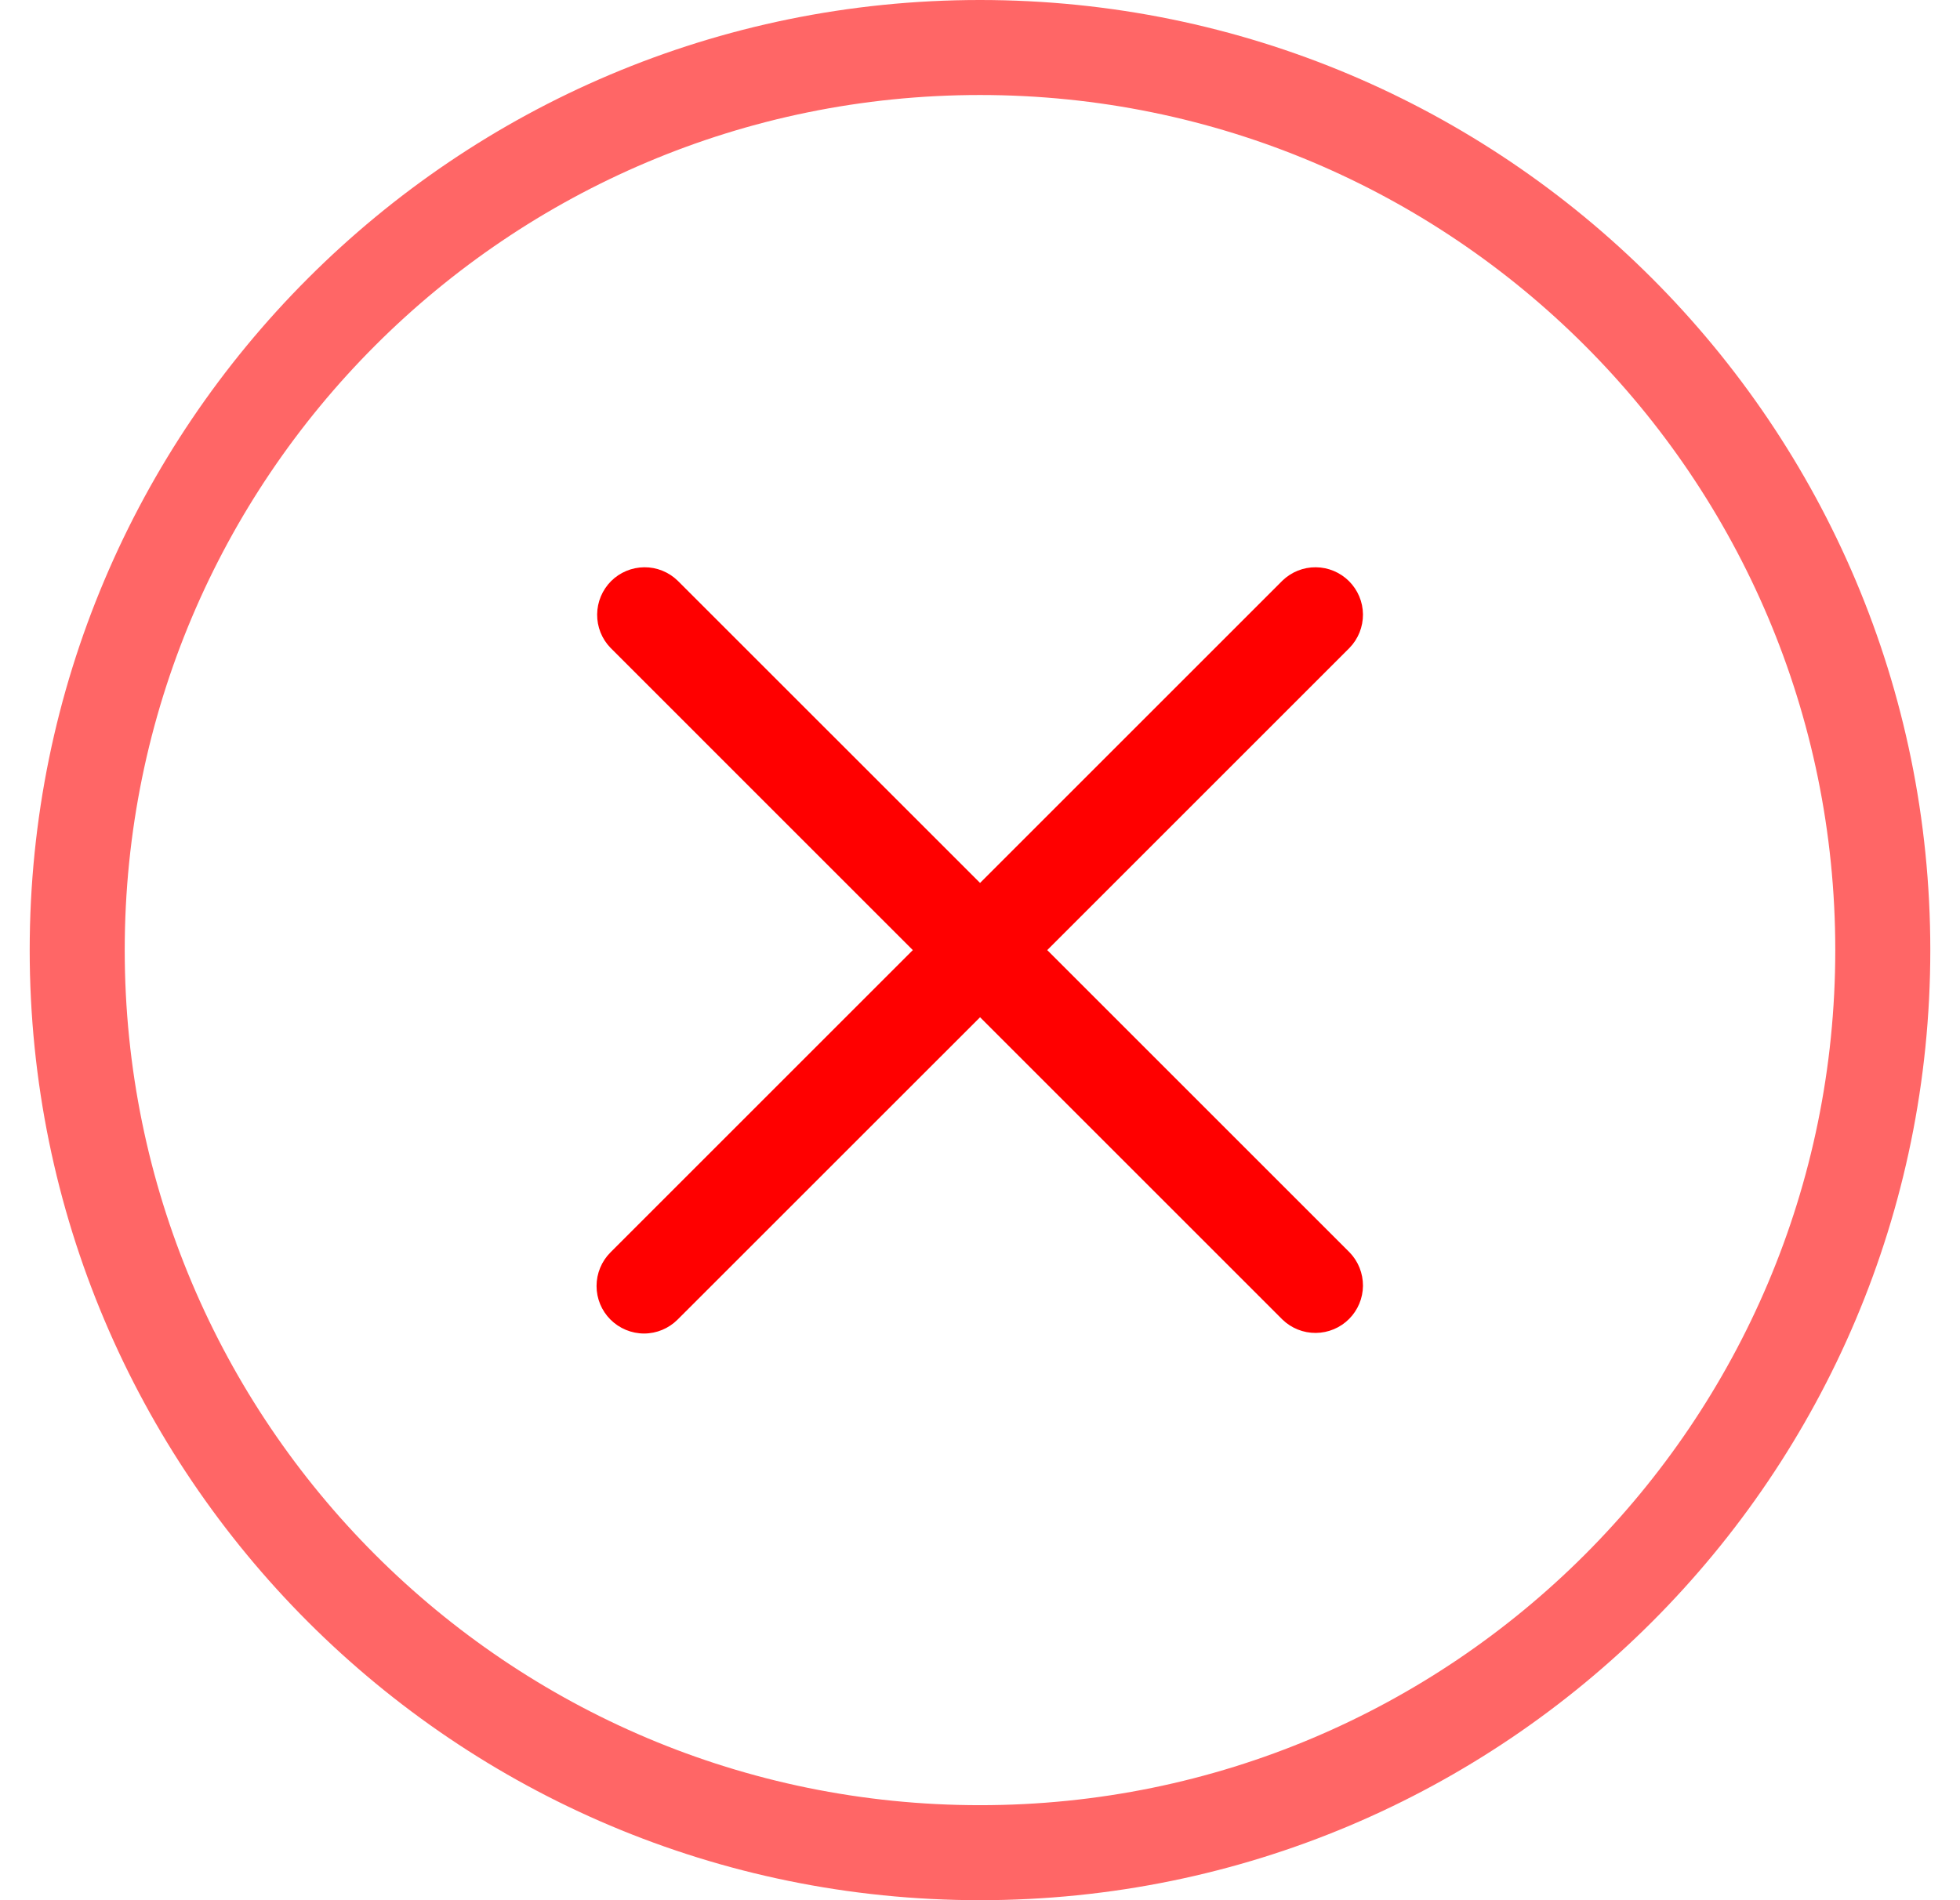 <svg width="33" height="32" viewBox="0 0 33 32" fill="none" xmlns="http://www.w3.org/2000/svg">
<path d="M10.278 22.222C10.128 22.072 10.044 21.869 10.044 21.657C10.044 21.445 10.128 21.241 10.278 21.091L15.369 16L10.278 10.909C10.132 10.758 10.052 10.556 10.054 10.346C10.056 10.136 10.14 9.936 10.288 9.787C10.436 9.639 10.637 9.555 10.847 9.553C11.056 9.551 11.258 9.632 11.409 9.778L16.501 14.869L21.592 9.778C21.743 9.632 21.945 9.551 22.155 9.553C22.364 9.555 22.565 9.639 22.713 9.787C22.862 9.936 22.946 10.136 22.948 10.346C22.949 10.556 22.869 10.758 22.723 10.909L17.632 16L22.723 21.091C22.869 21.242 22.949 21.444 22.948 21.654C22.946 21.864 22.862 22.064 22.713 22.213C22.565 22.361 22.364 22.445 22.155 22.447C21.945 22.449 21.743 22.368 21.592 22.222L16.501 17.131L11.409 22.222C11.259 22.372 11.056 22.457 10.844 22.457C10.632 22.457 10.428 22.372 10.278 22.222Z" fill="#FF0000"/>
<path fill-rule="evenodd" clip-rule="evenodd" d="M16.5 32C25.337 32 32.5 24.837 32.5 16C32.5 7.163 25.337 -0 16.5 -0C7.663 -0 0.5 7.163 0.5 16C0.5 24.837 7.663 32 16.5 32ZM16.5 30.4C24.453 30.4 30.9 23.953 30.9 16C30.9 8.047 24.453 1.6 16.5 1.6C8.547 1.6 2.1 8.047 2.1 16C2.1 23.953 8.547 30.4 16.5 30.4Z" fill="#FF0000" fill-opacity="0.6"/>
</svg>
